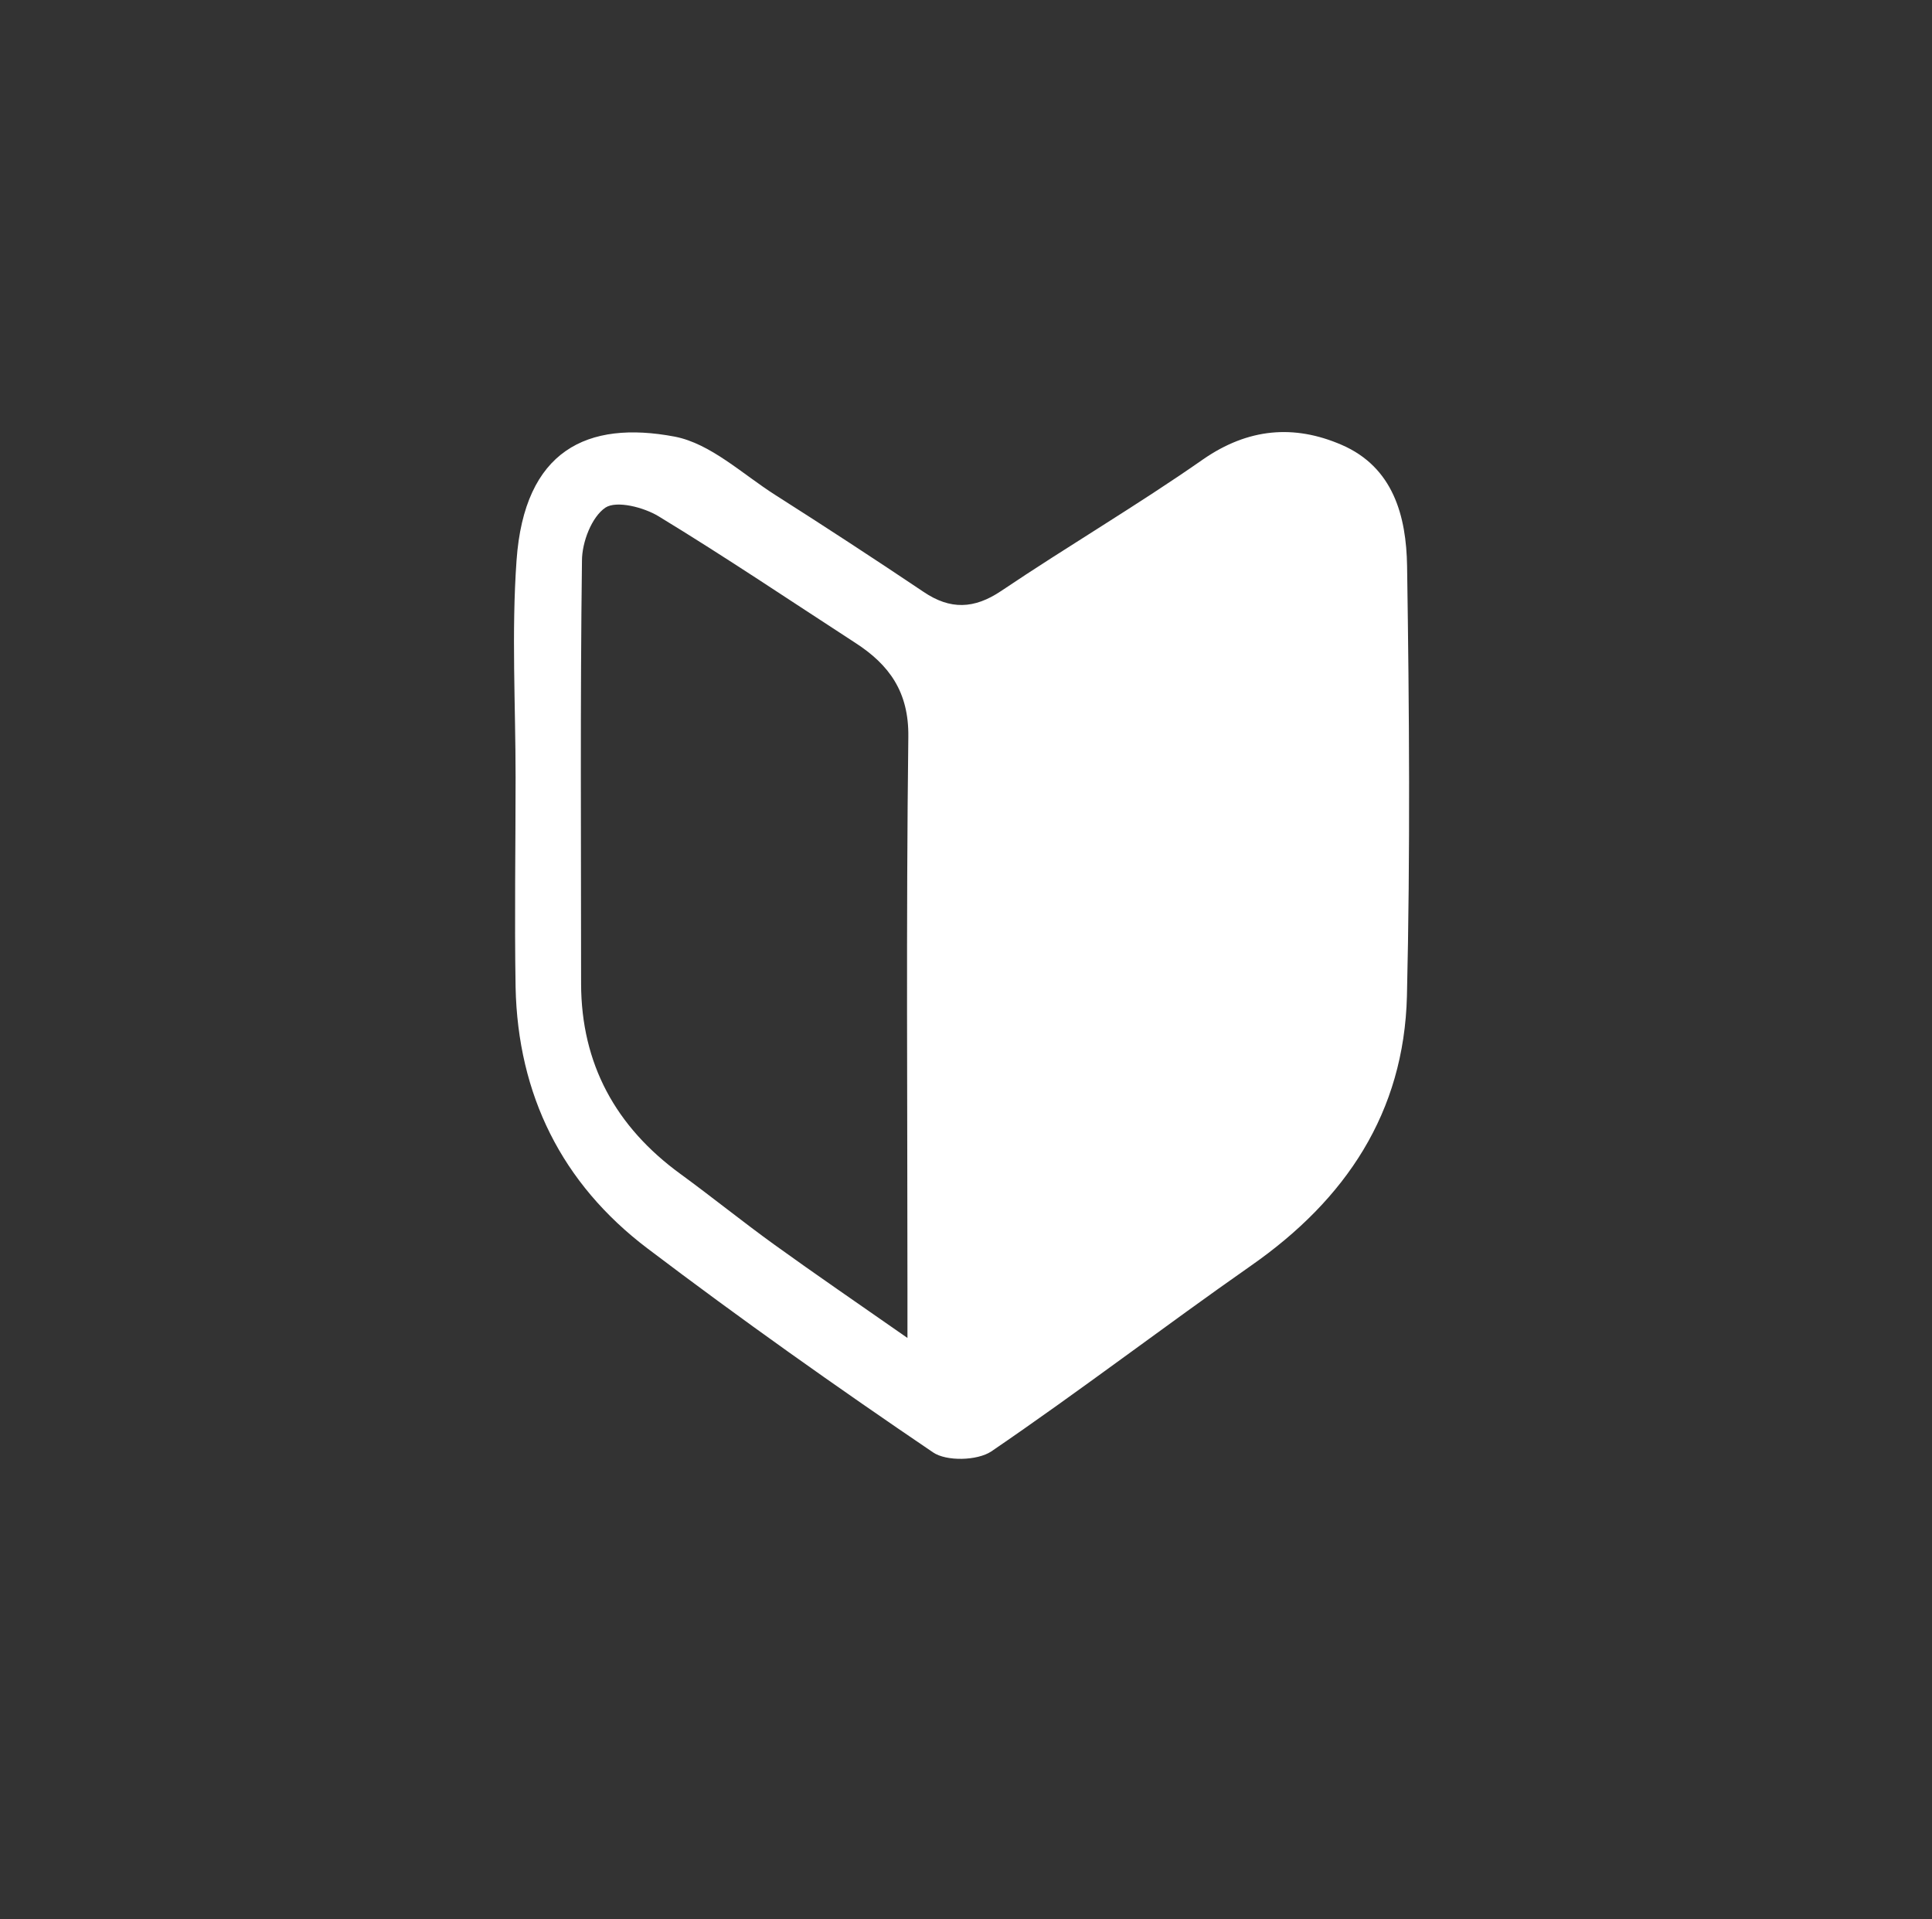 <svg id="Grower_Experience" data-name="Grower Experience" xmlns="http://www.w3.org/2000/svg" viewBox="0 0 265.15 263.37"><rect x="0" y="0" width="265.15" height="263.37" fill="#333333" stroke="none"/><defs><style>.cls-1{fill:#fff;}</style></defs><g id="Beginner"><path class="cls-1" d="M193.11,77.67c-.11-6.79-1.86-13.55-9-16.63-6.51-2.81-12.81-2.29-19,2-9,6.29-18.56,11.9-27.71,18.06-3.72,2.5-7,2.59-10.64.13q-10.1-6.78-20.37-13.31c-4.51-2.87-8.87-7.05-13.79-8-12-2.27-20.64,1.85-21.71,17-.7,9.88-.13,19.84-.13,29.77,0,9.59-.16,19.19,0,28.78.31,14.76,6.34,26.94,18.08,35.84,12.8,9.7,25.93,19,39.21,28,1.84,1.26,6.08,1.15,8-.13,12.07-8.23,23.68-17.12,35.64-25.49,13-9.07,21-21,21.4-37C193.55,117.05,193.41,97.35,193.11,77.67Zm-68.57,99.38v6.56c-6.74-4.71-12.57-8.69-18.29-12.82-4.35-3.14-8.53-6.52-12.87-9.69C84.51,154.64,79.77,146,79.75,135c0-19.35-.13-38.71.12-58.06,0-2.54,1.33-6,3.22-7.28,1.53-1,5.26-.05,7.31,1.2,9.14,5.56,18,11.53,27,17.37,4.64,3,7.34,6.73,7.26,12.88C124.35,126.43,124.54,151.74,124.54,177.05Z"/></g></svg>